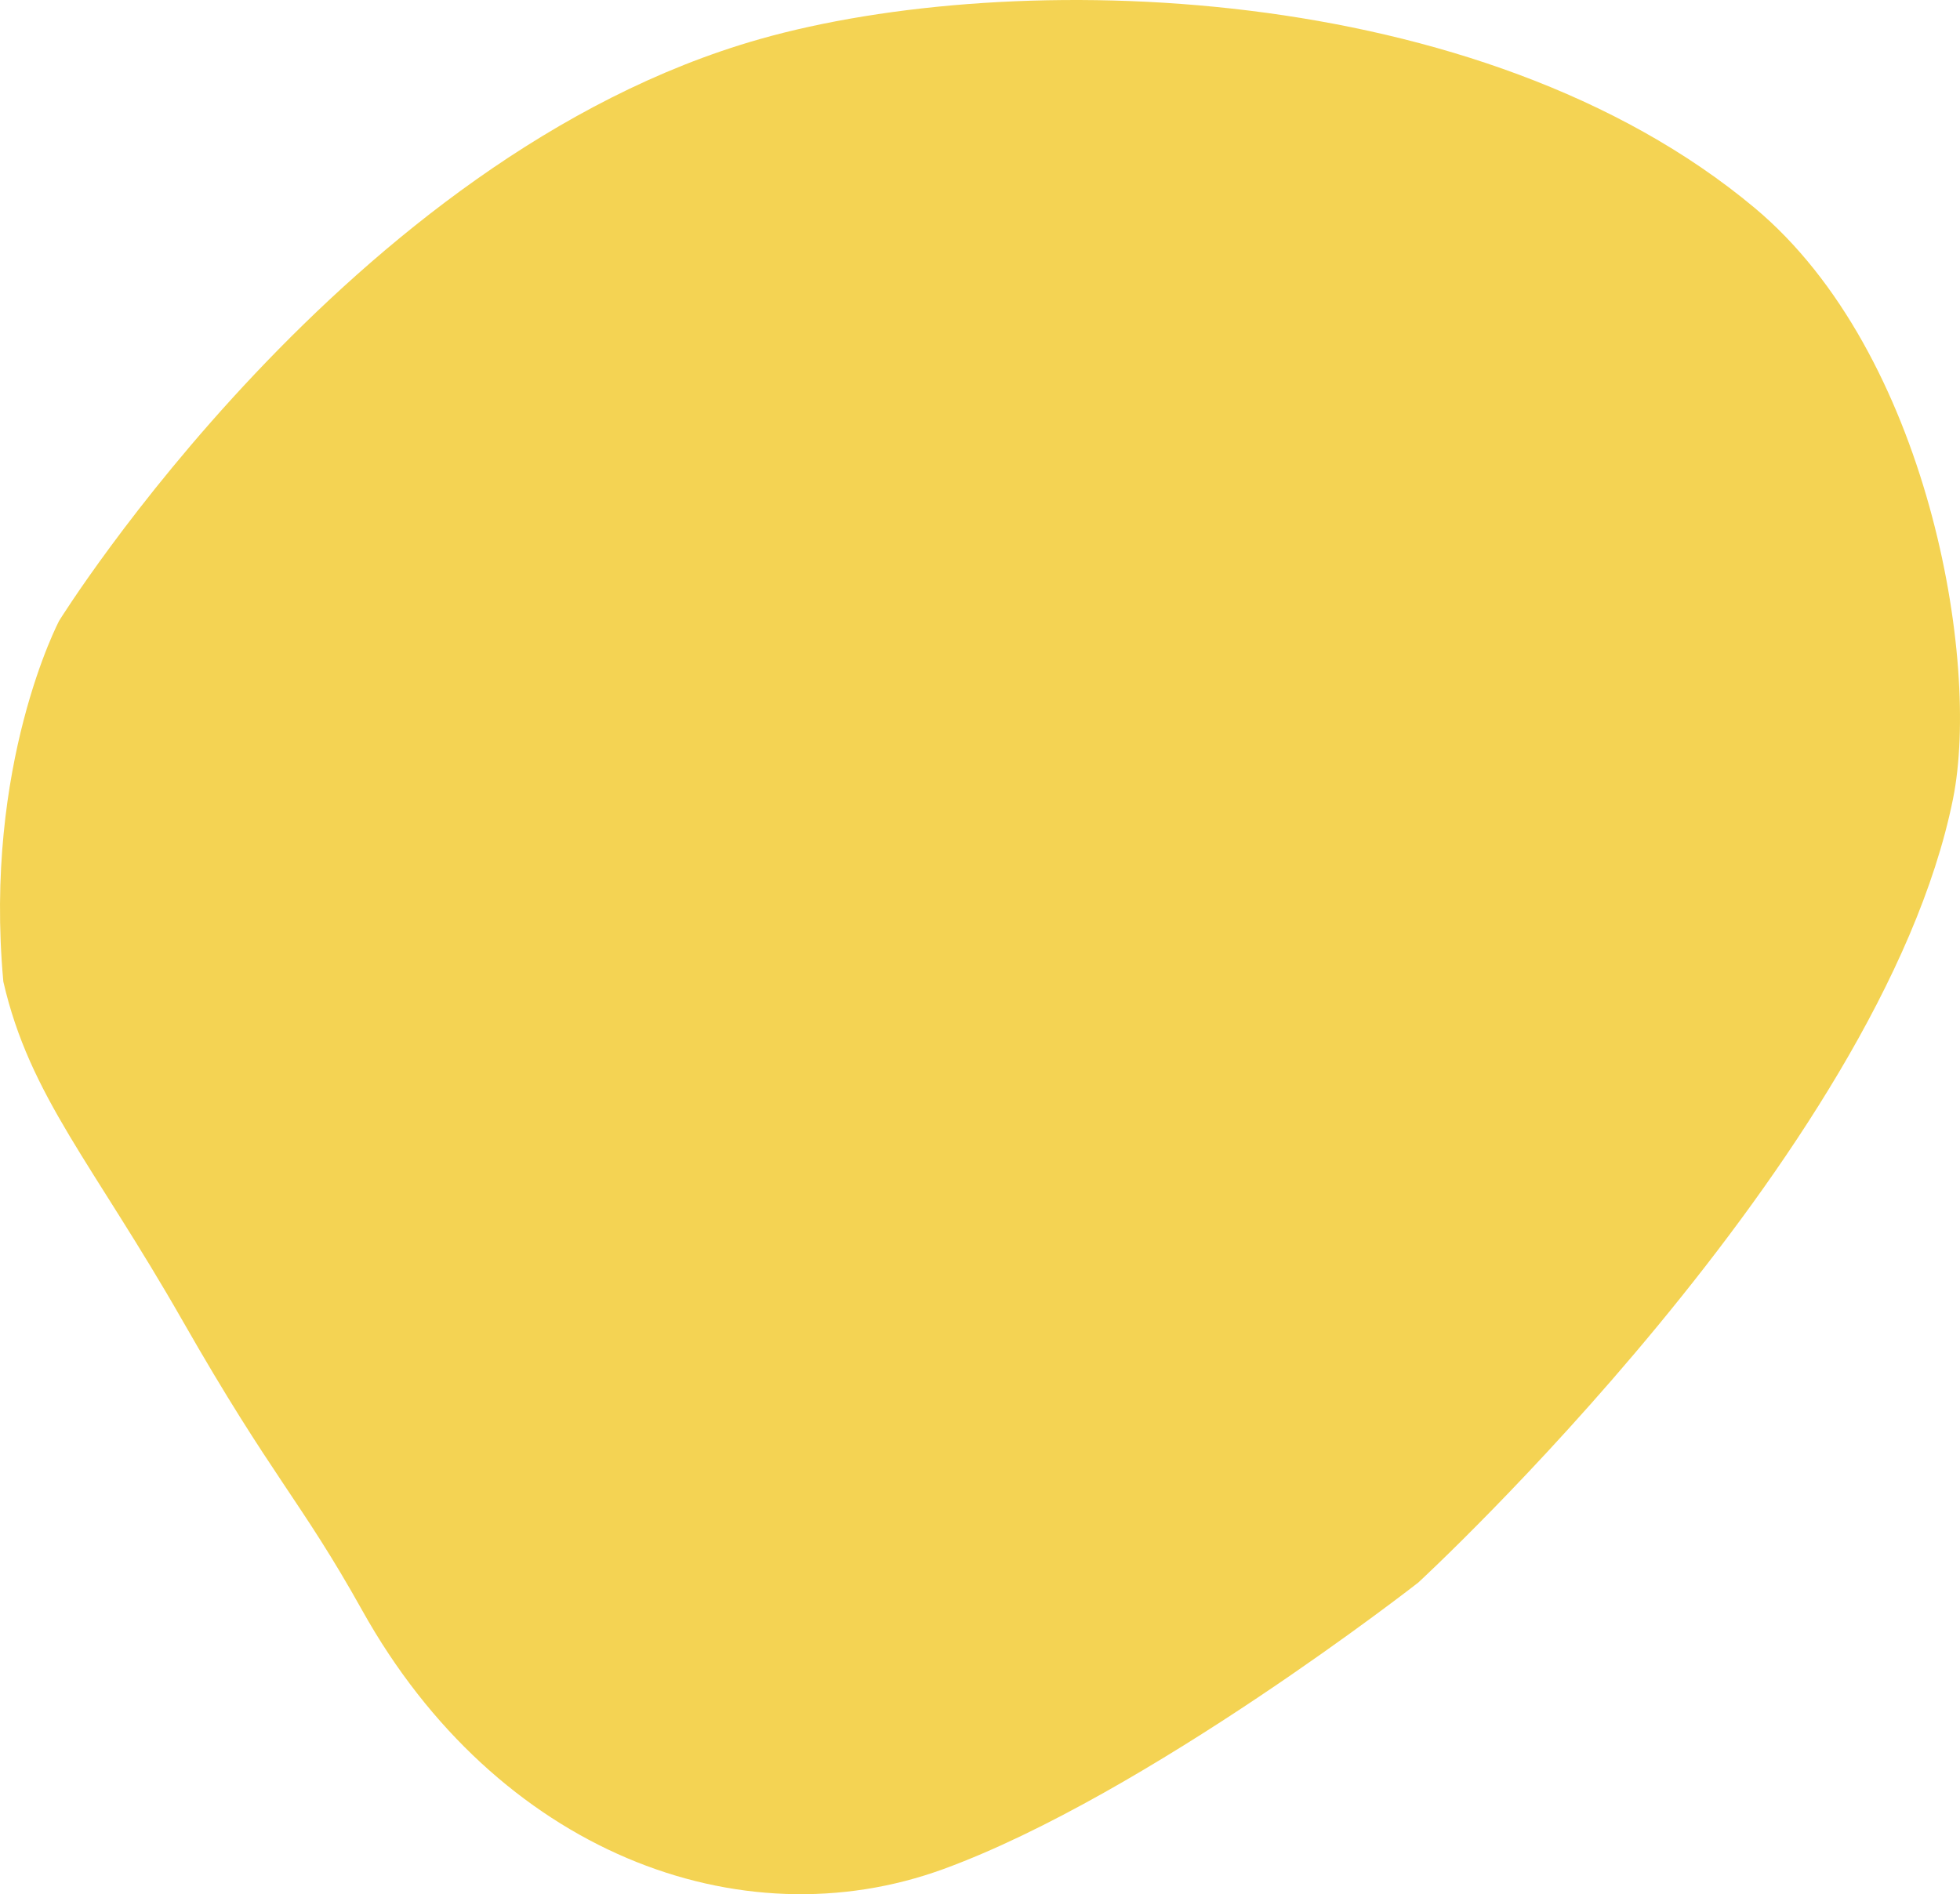 <svg xmlns="http://www.w3.org/2000/svg" id="Capa_1" data-name="Capa 1" viewBox="0 0 1549.04 1497.15"><defs><style>      .cls-1 {        fill: #f4d353;      }    </style></defs><path id="Path_1348" data-name="Path 1348" class="cls-1" d="m1543.5,631.51c-57.04,282.49-422.58,619.3-422.58,619.3,0,0-214.18,167.58-375.21,226.44-161.04,58.86-353.14-13.89-459.41-204.36-48.99-87.81-70.95-104.51-141.86-228.76S23.49,866.72,2.64,775.87c-15.75-171.99,44.14-285.29,44.14-285.29,0,0,228.15-367.25,553.72-459.68,199.9-56.75,569.54-47.75,786.31,133.47,136.81,114.36,178.7,358.1,156.69,467.14Z"></path></svg>